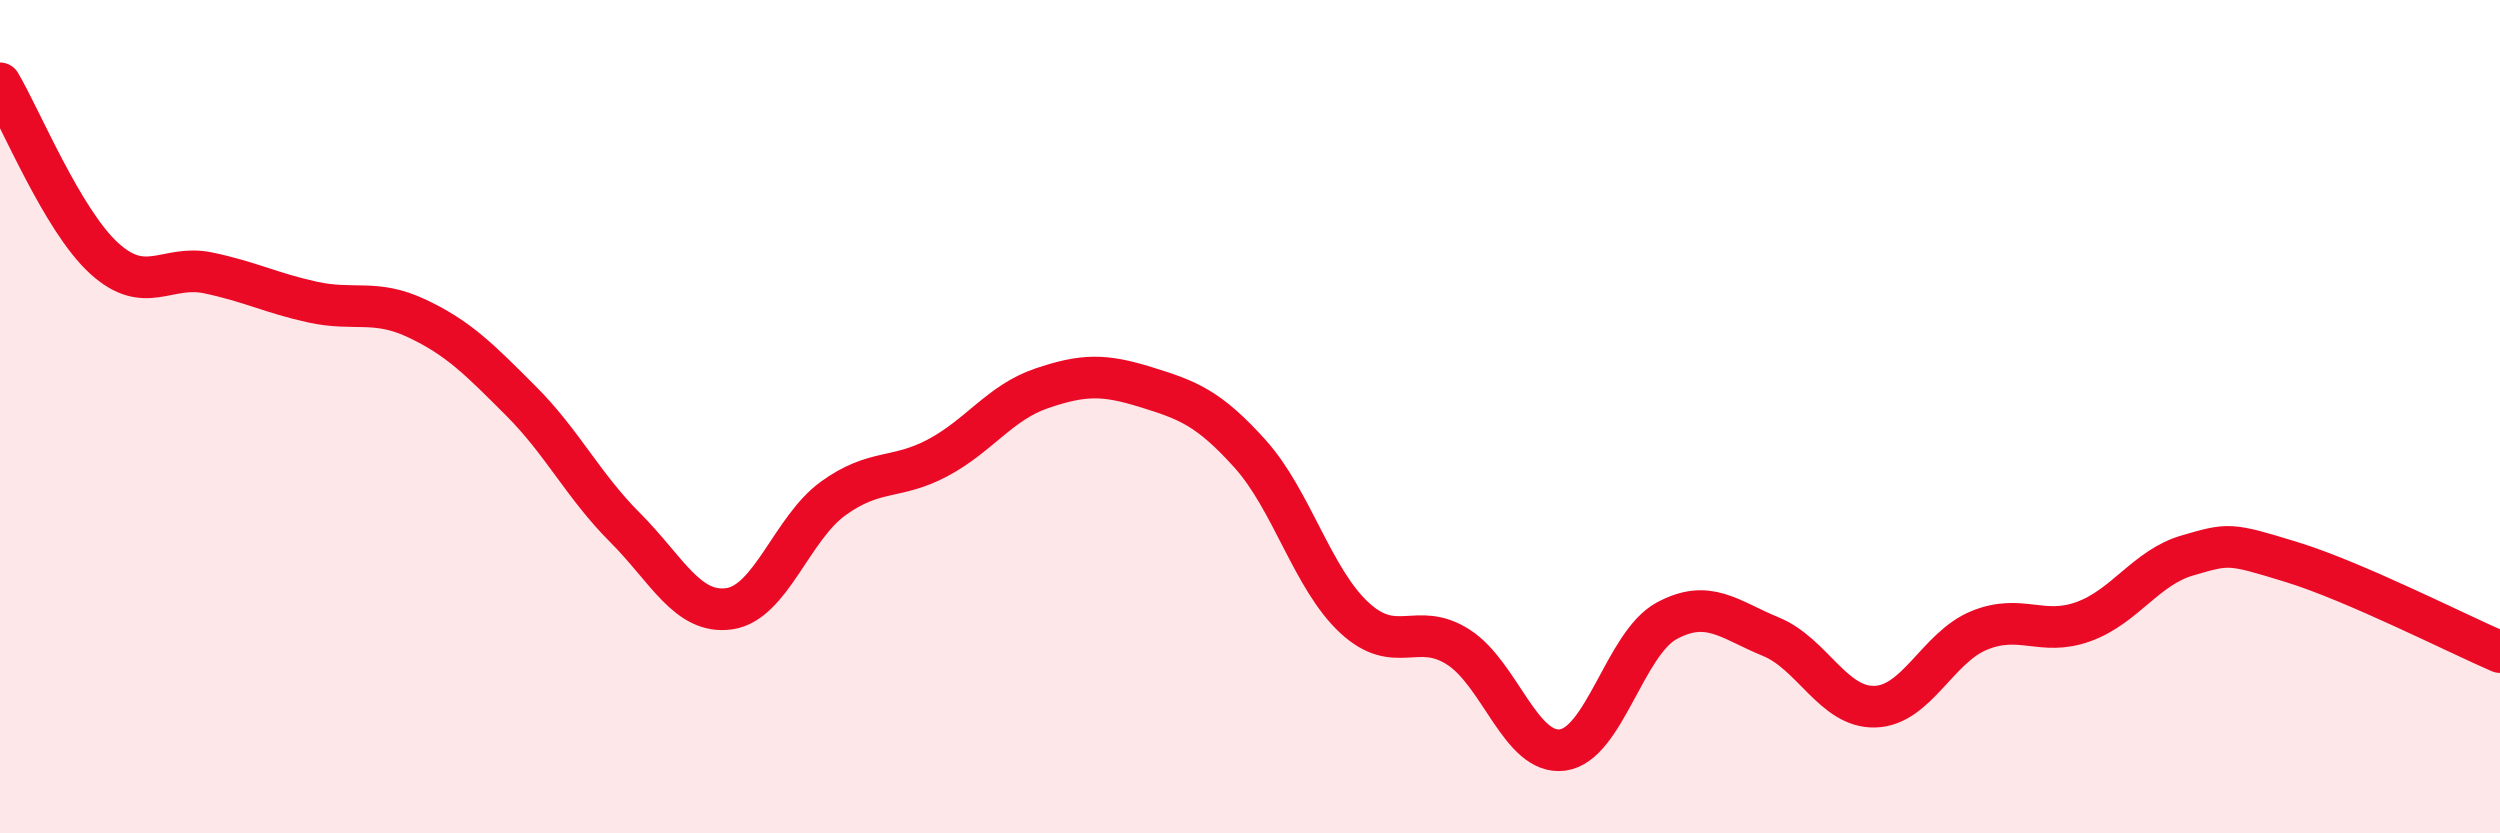 
    <svg width="60" height="20" viewBox="0 0 60 20" xmlns="http://www.w3.org/2000/svg">
      <path
        d="M 0,2 C 0.5,2.84 1.5,5.29 2.5,6.2 C 3.5,7.11 4,6.34 5,6.55 C 6,6.76 6.5,7.03 7.5,7.25 C 8.5,7.47 9,7.17 10,7.64 C 11,8.11 11.5,8.62 12.5,9.62 C 13.5,10.62 14,11.66 15,12.66 C 16,13.66 16.5,14.75 17.5,14.61 C 18.5,14.47 19,12.68 20,11.96 C 21,11.24 21.5,11.52 22.5,10.99 C 23.5,10.46 24,9.66 25,9.32 C 26,8.98 26.5,8.98 27.5,9.29 C 28.5,9.6 29,9.78 30,10.89 C 31,12 31.5,13.89 32.5,14.82 C 33.5,15.75 34,14.89 35,15.53 C 36,16.17 36.5,18.13 37.5,18 C 38.5,17.87 39,15.44 40,14.9 C 41,14.36 41.5,14.87 42.5,15.28 C 43.5,15.69 44,16.99 45,16.96 C 46,16.93 46.5,15.54 47.5,15.13 C 48.5,14.72 49,15.28 50,14.92 C 51,14.56 51.5,13.62 52.5,13.33 C 53.5,13.04 53.5,13.03 55,13.49 C 56.5,13.95 59,15.22 60,15.65L60 20L0 20Z"
        fill="#EB0A25"
        opacity="0.1"
        stroke-linecap="round"
        stroke-linejoin="round"
      />
      <path
        d="M 0,2 C 0.5,2.84 1.5,5.29 2.5,6.2 C 3.5,7.11 4,6.34 5,6.55 C 6,6.76 6.5,7.03 7.5,7.25 C 8.5,7.47 9,7.17 10,7.64 C 11,8.11 11.5,8.62 12.5,9.62 C 13.5,10.62 14,11.66 15,12.66 C 16,13.66 16.5,14.75 17.5,14.61 C 18.5,14.47 19,12.68 20,11.96 C 21,11.24 21.5,11.52 22.5,10.99 C 23.5,10.46 24,9.66 25,9.32 C 26,8.98 26.5,8.98 27.5,9.29 C 28.5,9.6 29,9.78 30,10.89 C 31,12 31.5,13.89 32.5,14.82 C 33.5,15.75 34,14.89 35,15.53 C 36,16.17 36.5,18.13 37.5,18 C 38.5,17.87 39,15.44 40,14.9 C 41,14.36 41.5,14.87 42.5,15.28 C 43.5,15.69 44,16.99 45,16.96 C 46,16.93 46.5,15.54 47.5,15.13 C 48.5,14.72 49,15.28 50,14.92 C 51,14.56 51.5,13.62 52.5,13.33 C 53.5,13.04 53.5,13.03 55,13.49 C 56.5,13.95 59,15.22 60,15.65"
        stroke="#EB0A25"
        stroke-width="1"
        fill="none"
        stroke-linecap="round"
        stroke-linejoin="round"
      />
    </svg>
  